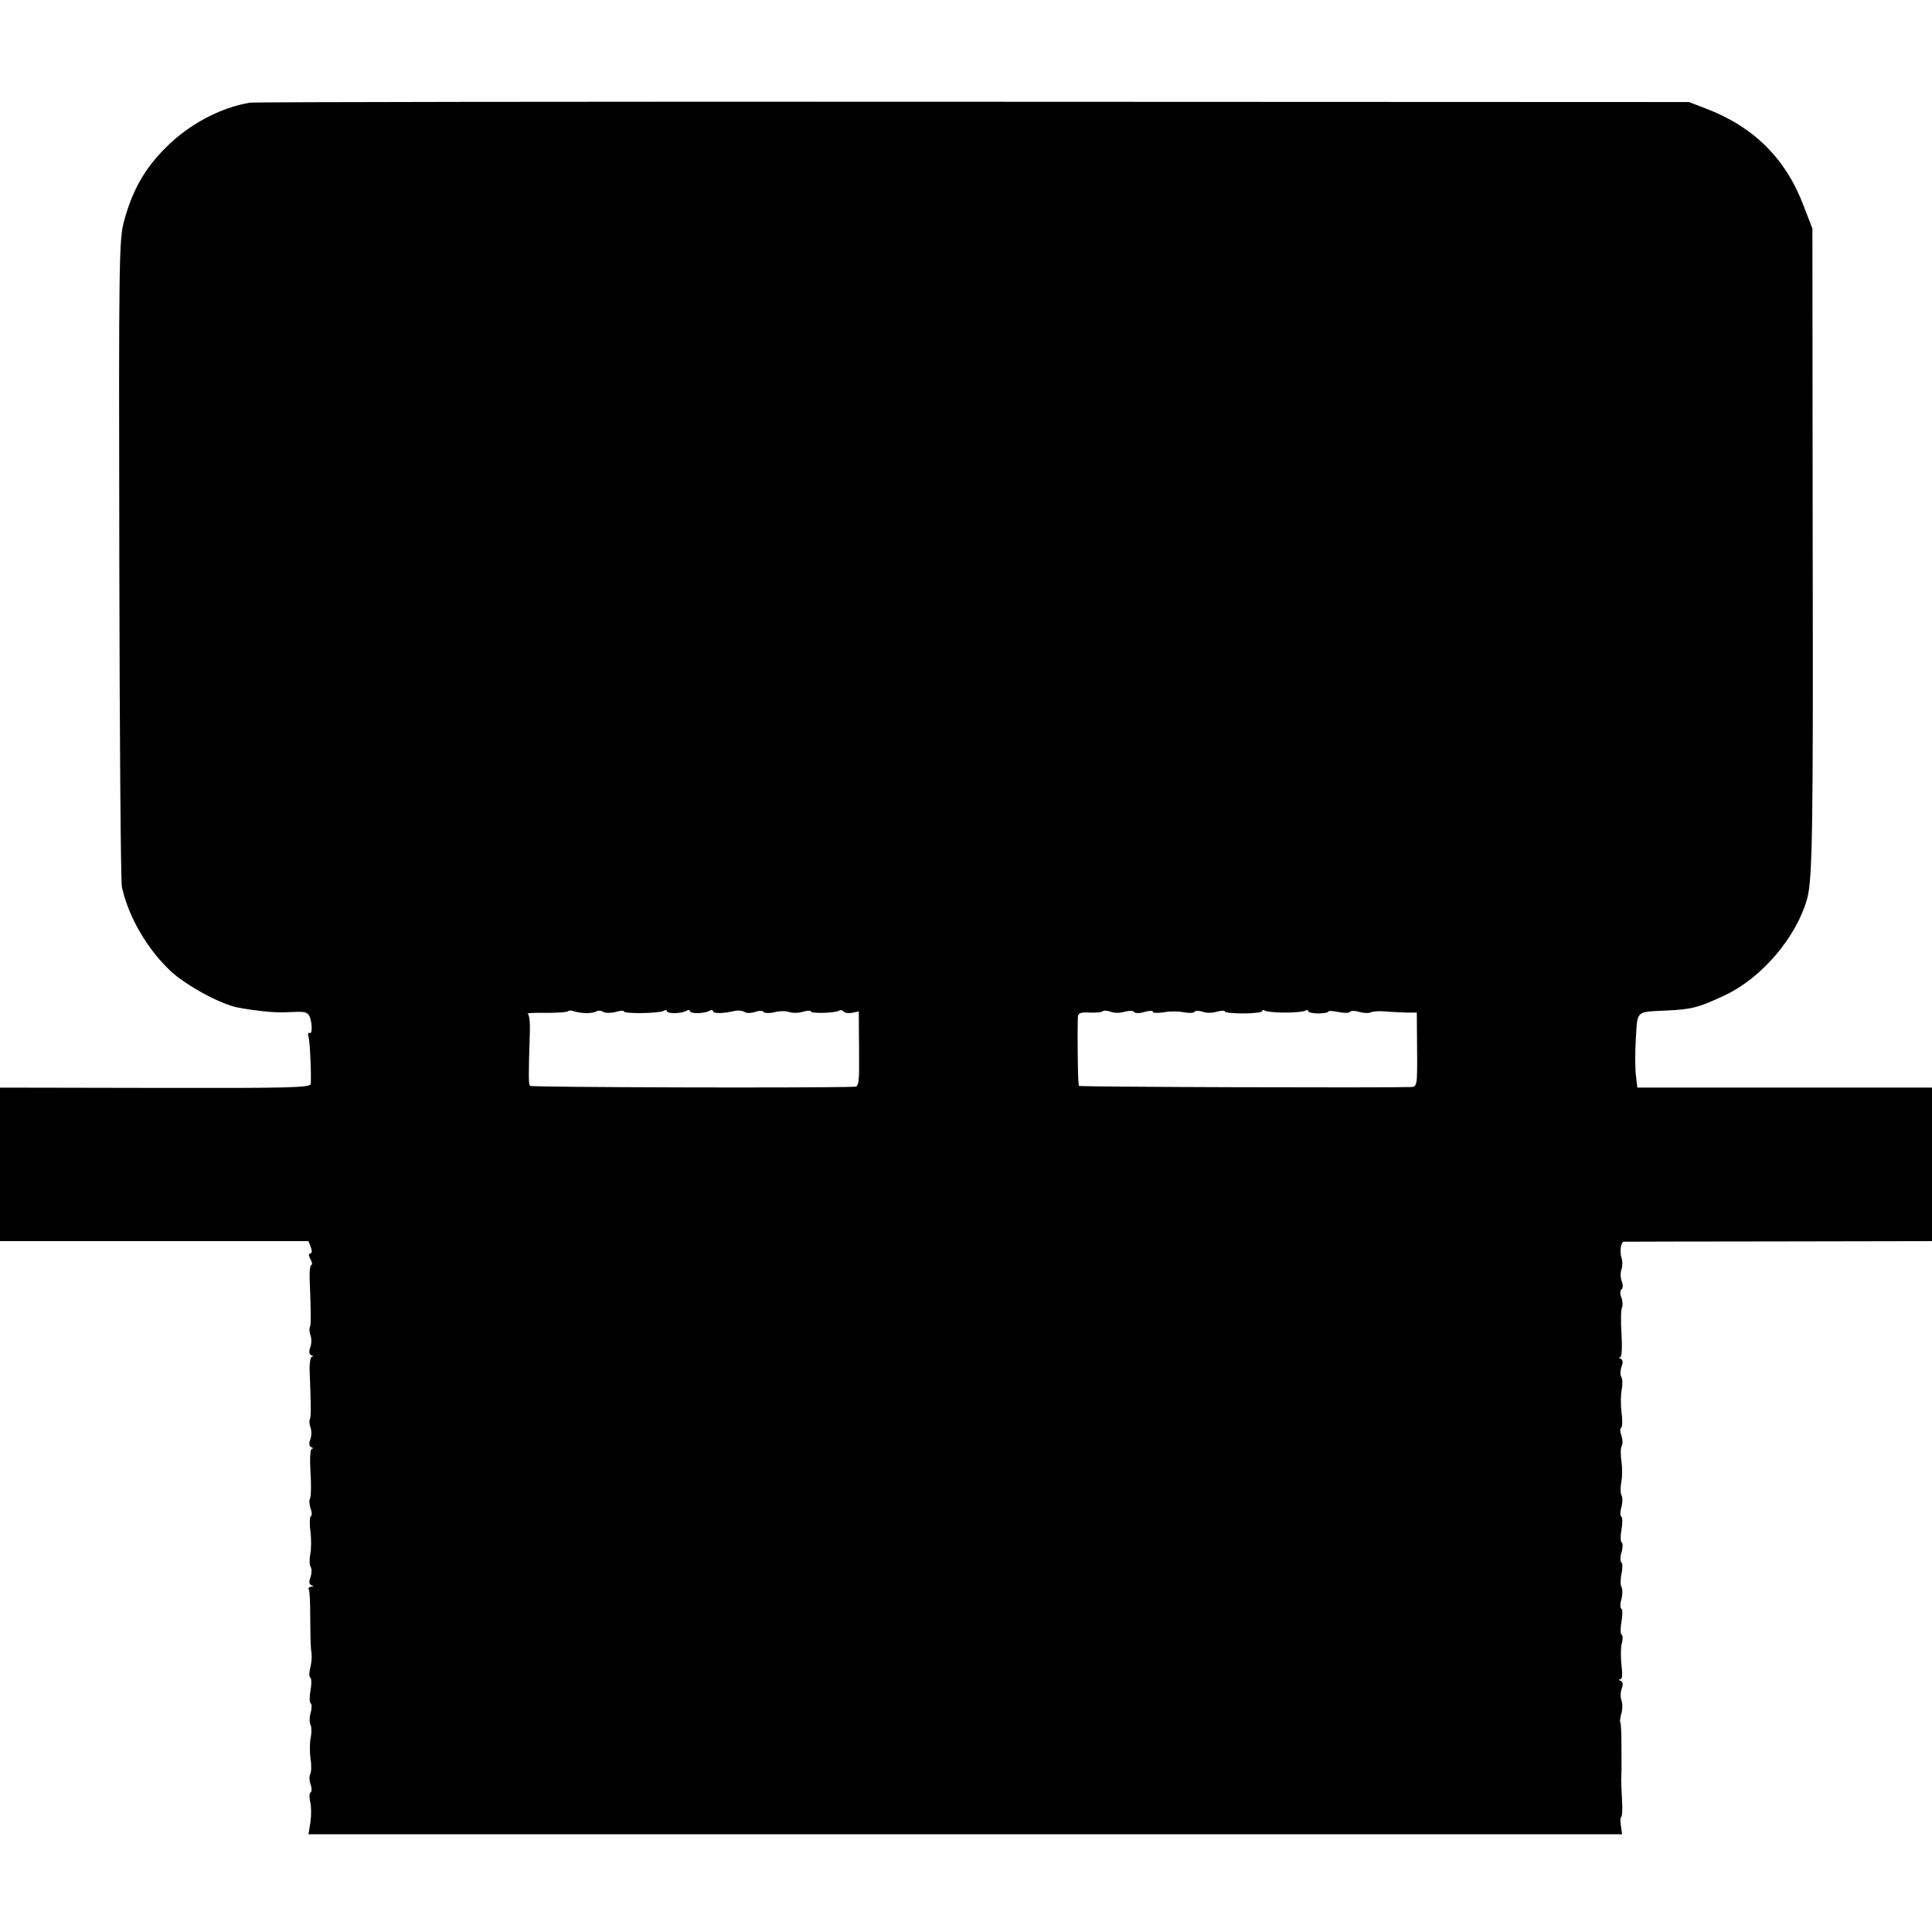 <?xml version="1.0" standalone="no"?>
<!DOCTYPE svg PUBLIC "-//W3C//DTD SVG 20010904//EN"
 "http://www.w3.org/TR/2001/REC-SVG-20010904/DTD/svg10.dtd">
<svg version="1.0" xmlns="http://www.w3.org/2000/svg"
 width="672pt" height="672pt" viewBox="0 0 672 672"
 preserveAspectRatio="xMidYMid meet">
<g transform="translate(0,672) scale(0.1,-0.1)"
fill="#000000" stroke="none">
<path d="M870 6363 c-103 -17 -212 -75 -292 -155 -74 -73 -117 -149 -146 -255
-18 -65 -19 -124 -17 -1178 1 -610 5 -1123 9 -1140 23 -106 90 -219 172 -295
54 -49 170 -112 229 -124 57 -11 130 -19 165 -17 66 3 73 2 82 -7 13 -13 17
-72 5 -65 -5 3 -7 -3 -4 -13 5 -17 10 -121 8 -164 -1 -13 -67 -15 -541 -14
l-540 1 0 -267 0 -267 537 0 536 0 8 -21 c5 -13 4 -22 -2 -22 -6 0 -6 -7 1
-20 6 -11 7 -20 3 -20 -4 0 -7 -21 -6 -47 5 -122 5 -161 1 -169 -3 -5 -2 -18
2 -29 4 -11 4 -30 -1 -42 -5 -14 -4 -23 4 -27 7 -2 8 -5 2 -5 -5 -1 -9 -22 -8
-48 5 -122 5 -161 1 -169 -3 -5 -2 -18 2 -29 4 -11 4 -30 -1 -42 -5 -14 -4
-23 4 -27 7 -2 8 -5 2 -5 -6 -1 -8 -32 -5 -82 3 -44 2 -86 -2 -92 -3 -6 -2
-21 2 -33 5 -13 6 -25 1 -28 -4 -3 -5 -27 -1 -53 3 -27 3 -62 -1 -80 -3 -17
-3 -37 2 -44 4 -7 3 -23 -1 -35 -6 -15 -5 -24 3 -28 9 -3 8 -5 -1 -5 -7 -1
-11 -5 -8 -9 3 -5 5 -44 5 -88 1 -94 1 -112 5 -139 1 -11 -1 -32 -5 -47 -4
-15 -4 -30 0 -33 5 -2 5 -23 1 -45 -4 -22 -4 -43 1 -45 4 -3 4 -18 -1 -34 -4
-15 -4 -34 0 -40 4 -7 4 -27 1 -44 -4 -18 -4 -51 -1 -74 4 -23 3 -48 -1 -54
-4 -7 -3 -23 1 -35 5 -13 5 -26 0 -29 -4 -3 -5 -17 -1 -32 4 -15 4 -46 1 -70
l-7 -43 2285 0 2284 0 -4 30 c-3 16 -2 30 1 30 3 0 5 26 3 57 -2 32 -3 64 -3
71 0 6 1 23 1 37 0 14 0 33 0 43 0 77 -1 116 -4 120 -2 2 -1 16 3 30 5 15 5
36 1 47 -4 11 -4 30 1 42 5 14 4 23 -4 27 -7 2 -8 5 -1 5 7 1 8 18 4 49 -3 27
-3 61 1 75 4 15 4 29 -1 32 -4 2 -4 23 0 45 4 22 4 43 -1 45 -4 3 -4 18 1 34
4 15 4 34 0 41 -4 6 -4 27 0 46 4 19 4 36 0 39 -5 3 -5 19 0 35 5 16 5 32 1
35 -5 2 -5 23 -1 45 4 22 4 43 -1 45 -4 3 -4 18 1 34 4 15 4 34 0 40 -4 7 -4
27 -1 44 4 18 4 51 1 74 -4 23 -3 48 1 54 4 7 3 23 -1 35 -5 13 -6 25 -1 28 4
3 5 27 1 53 -3 27 -3 62 1 80 3 17 3 37 -2 44 -4 7 -3 23 1 35 6 15 5 24 -3
28 -7 2 -7 5 -2 5 6 1 8 32 5 82 -3 44 -2 86 2 92 3 6 2 21 -2 33 -6 14 -5 26
0 29 5 3 6 15 1 28 -5 12 -5 31 -1 42 4 11 4 29 0 40 -7 22 -2 55 8 56 4 0
247 1 540 1 l532 1 0 267 0 267 -512 0 -513 0 -5 44 c-3 24 -3 82 0 129 6 96
-1 90 105 95 89 4 113 10 204 53 129 60 250 203 287 337 18 68 21 235 19 1217
l-1 1113 -29 75 c-62 167 -174 279 -343 343 l-57 22 -2490 1 c-1369 1 -2501
-1 -2515 -3z m1170 -3167 c14 0 31 3 36 7 5 3 16 2 23 -3 8 -4 27 -4 42 0 16
5 29 6 29 2 0 -9 123 -7 138 2 7 4 12 3 12 -1 0 -10 53 -9 69 2 6 3 11 2 11
-2 0 -10 53 -9 69 2 6 3 11 2 11 -2 0 -9 35 -9 76 1 11 2 27 1 34 -4 7 -5 24
-4 36 0 13 5 26 5 29 1 3 -5 20 -6 38 -2 18 5 41 5 52 1 11 -4 32 -4 48 1 15
4 27 5 27 1 0 -8 86 -6 99 3 5 3 12 1 15 -3 3 -5 16 -7 29 -5 l24 5 1 -131 c1
-117 0 -131 -16 -131 -141 -5 -1124 -2 -1128 3 -6 6 -6 32 -1 190 1 31 -2 59
-8 61 -5 2 23 4 63 3 39 0 75 2 78 6 3 3 13 3 22 -1 9 -3 28 -6 42 -6z m1872
5 c15 4 30 4 33 -1 3 -5 19 -5 35 0 17 5 30 5 30 1 0 -5 17 -5 38 -2 20 4 52
4 70 0 18 -3 35 -3 37 2 3 4 16 4 28 0 12 -5 34 -5 49 0 16 4 28 5 28 1 0 -4
29 -7 65 -7 36 0 65 4 65 8 0 5 5 5 11 1 6 -3 37 -6 69 -6 32 0 63 3 69 6 6 4
11 4 11 -1 0 -4 16 -8 35 -8 19 0 35 3 35 6 0 4 16 3 35 -1 19 -4 37 -4 40 0
3 5 18 5 34 0 15 -4 33 -5 39 -1 6 3 28 5 49 3 21 -2 54 -3 74 -4 l37 0 1
-129 c1 -127 0 -129 -22 -130 -95 -3 -1150 0 -1154 4 -4 4 -6 159 -4 239 1 14
9 18 41 16 22 -1 43 1 46 5 3 3 16 2 27 -2 12 -5 34 -5 49 0z"/>
</g>
</svg>
